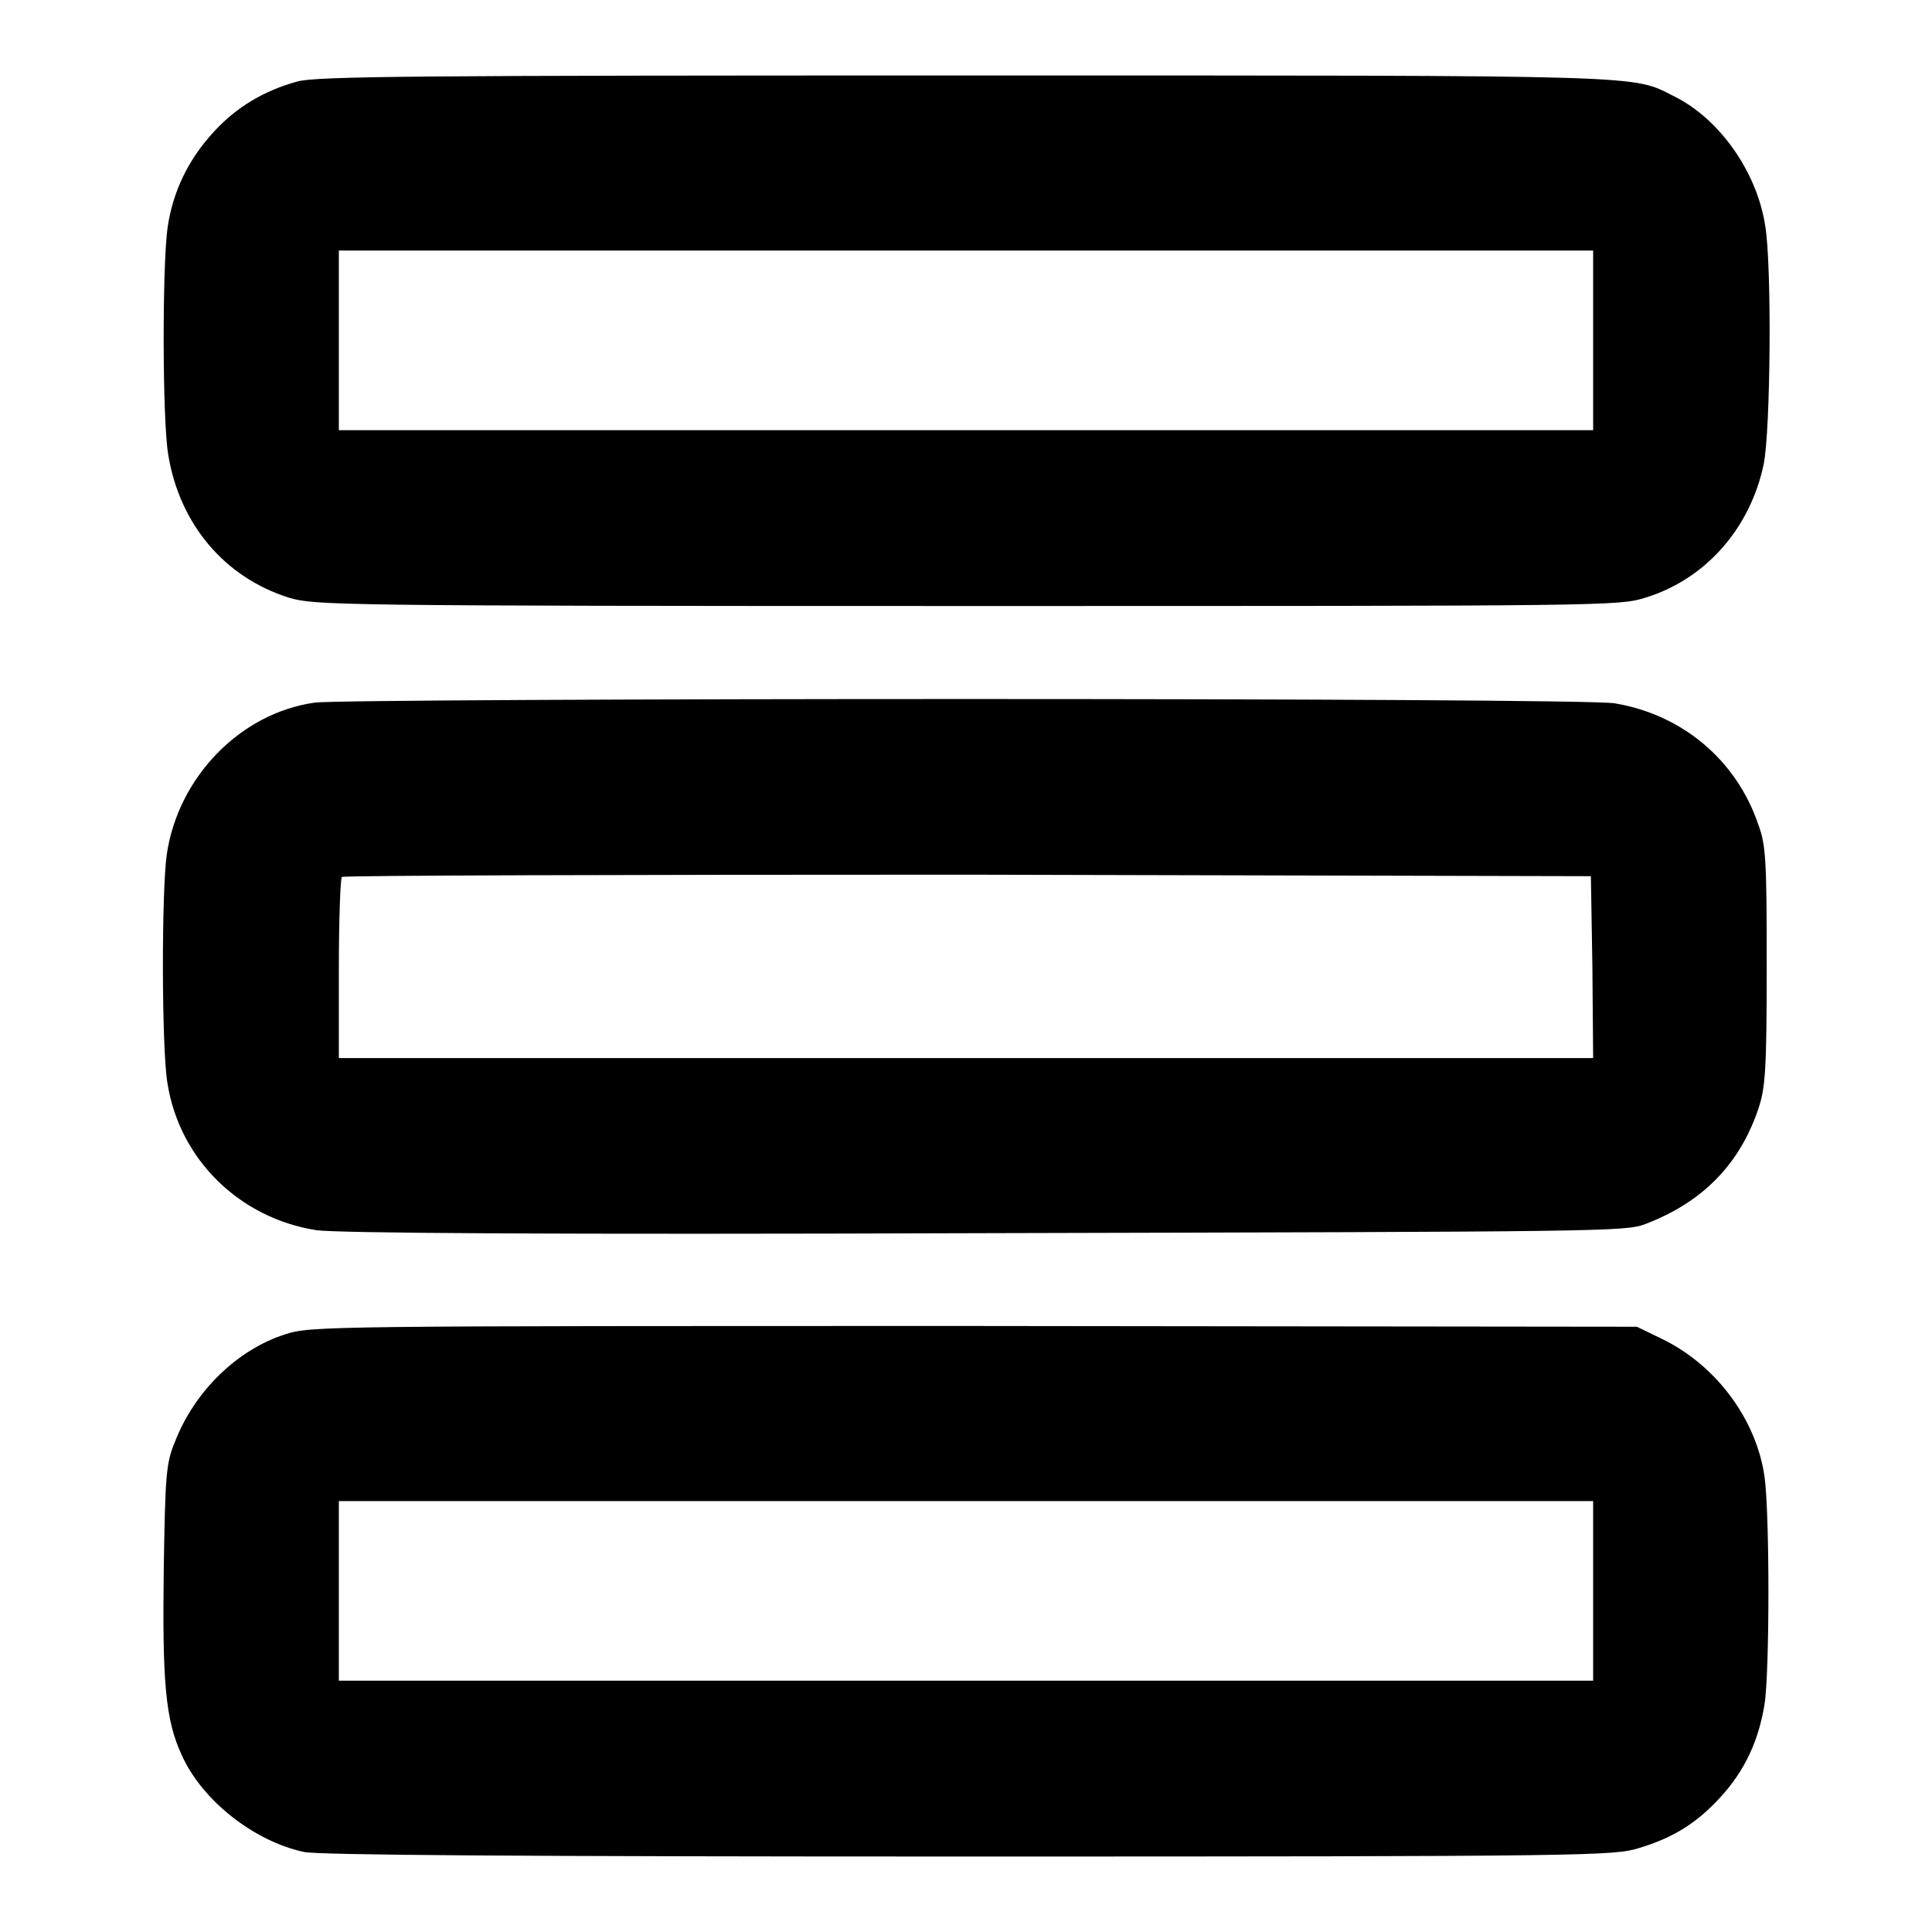 <?xml version="1.0" encoding="utf-8"?>
<!-- Svg Vector Icons : http://www.onlinewebfonts.com/icon -->
<!DOCTYPE svg PUBLIC "-//W3C//DTD SVG 1.1//EN" "http://www.w3.org/Graphics/SVG/1.1/DTD/svg11.dtd">
<svg version="1.1" xmlns="http://www.w3.org/2000/svg" xmlns:xlink="http://www.w3.org/1999/xlink" x="0px" y="0px" viewBox="0 0 256 256" enable-background="new 0 0 256 256" xml:space="preserve">
<g><g><g><path fill="#000000" d="M39.4,10.8c-4.4,1.2-8.1,3.4-11.1,6.7c-3.4,3.7-5.4,7.9-6.1,12.7c-0.7,5-0.7,25.5,0.1,30.1c1.5,9.1,7.4,16.2,16,18.9c3.4,1,5.8,1.1,89.8,1.1c85,0,86.4,0,89.9-1.1c7.9-2.4,13.9-9.1,15.7-17.7c0.9-4.4,1.1-26.2,0.2-31.6c-1.1-7.1-6-14.1-12-17.1c-5.8-2.9-1.9-2.8-94-2.8C55,10,41.9,10.1,39.4,10.8z M211.1,45.1v11.9H128H44.9V45.1V33.2H128h83.1V45.1z"/><path fill="#000000" d="M41.7,93.1c-9.9,1.4-18.1,9.9-19.6,20.1c-0.7,4.8-0.7,25.9,0.1,30.4c1.6,10,9.5,17.8,19.7,19.4c2.6,0.4,31,0.6,88.6,0.4c81.9-0.2,84.9-0.2,87.5-1.2c7.6-2.9,12.5-7.9,15-15.3c0.9-2.7,1.1-4.9,1.1-18.8c0-14-0.1-16.1-1.1-18.8c-2.9-8.6-10.1-14.6-19-16.1C210.2,92.4,46,92.5,41.7,93.1z M211,128.1l0.1,12.1H128H44.9v-11.8c0-6.5,0.2-12,0.4-12.2c0.2-0.2,37.5-0.3,82.9-0.3l82.6,0.2L211,128.1z"/><path fill="#000000" d="M37.8,176.8c-6.3,2-12,7.5-14.6,14.2c-1.2,2.9-1.3,4.3-1.5,16.8c-0.2,15,0.2,20.1,2.4,24.8c2.7,6,9.6,11.4,16.2,12.8c2,0.4,27.9,0.6,88.2,0.6c81.9,0,85.4-0.1,88.6-1.1c4.7-1.4,7.8-3.4,10.9-6.8c3.2-3.5,5-7.4,5.8-12.2c0.7-4.3,0.7-25.5,0-30.3c-1.1-7.5-6.3-14.5-13.2-18l-3.7-1.8l-87.8-0.1C43.2,175.7,41.2,175.7,37.8,176.8z M211.1,210.8v11.9H128H44.9v-11.9v-11.9H128h83.1V210.8z"/></g></g></g>
</svg>